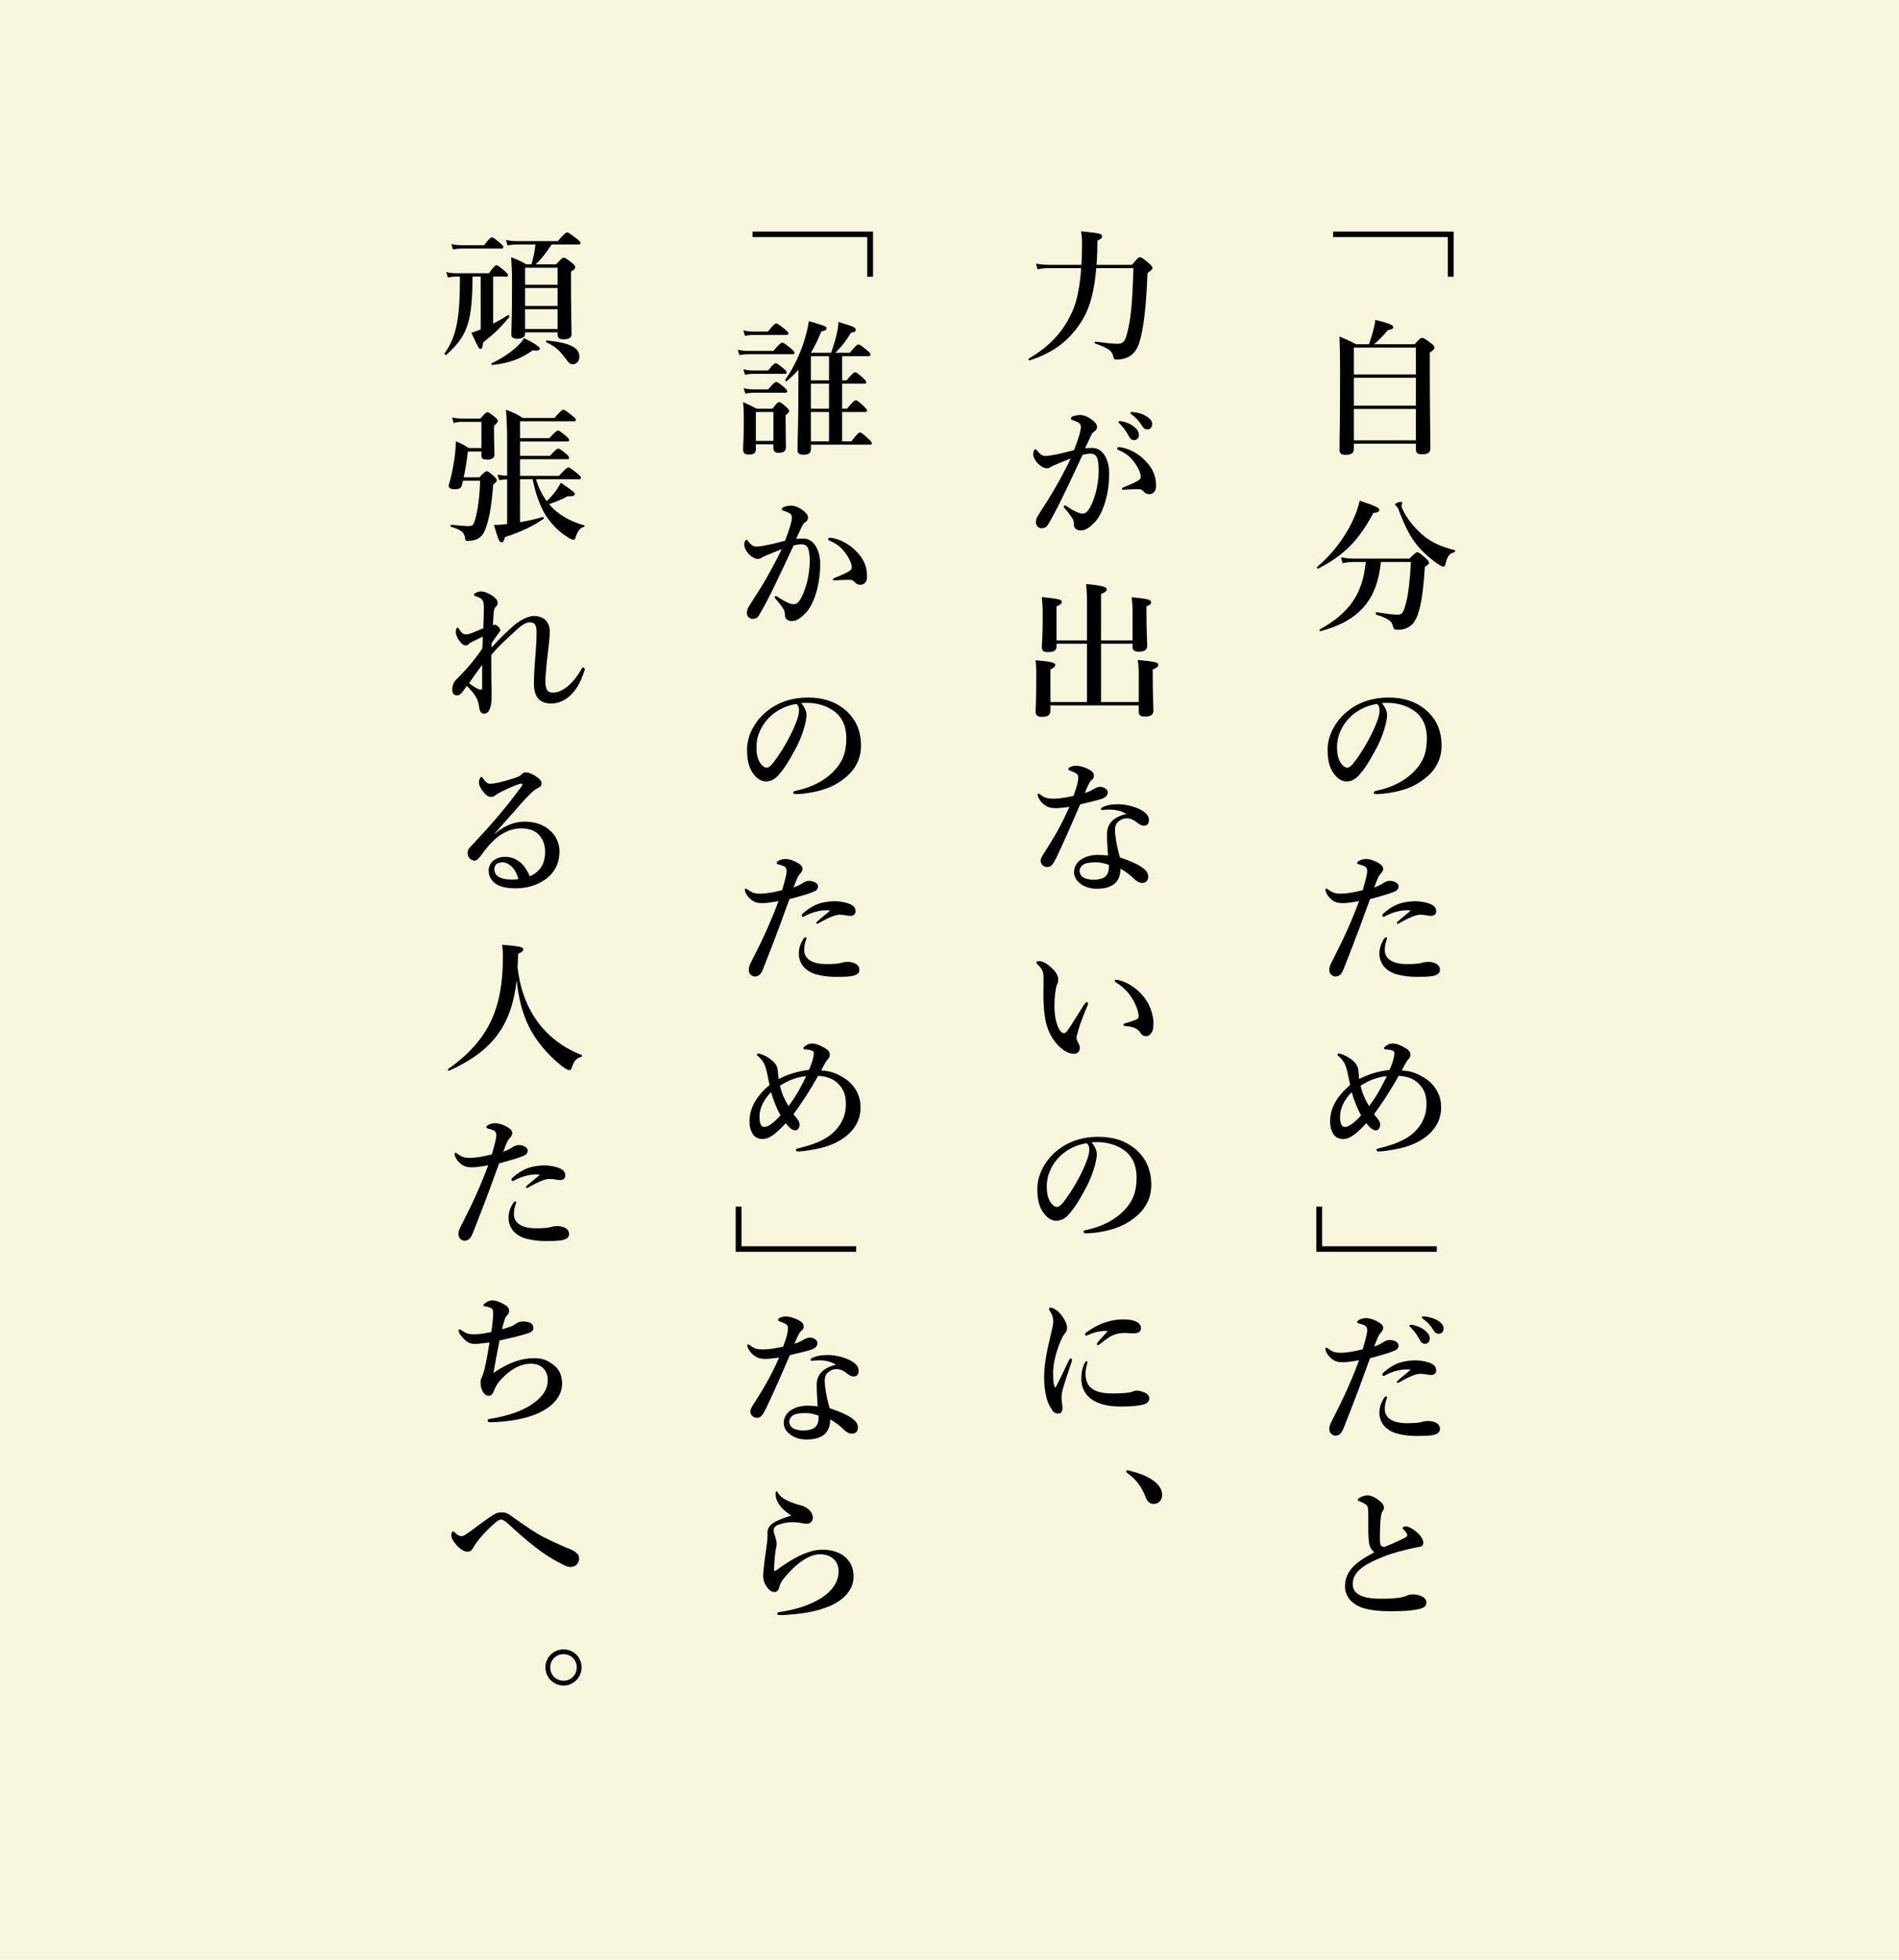 <?xml version="1.0" encoding="utf-8"?>
<!-- Generator: Adobe Illustrator 15.0.2, SVG Export Plug-In  -->
<!DOCTYPE svg PUBLIC "-//W3C//DTD SVG 1.1//EN" "http://www.w3.org/Graphics/SVG/1.1/DTD/svg11.dtd">
<svg version="1.1"
	 xmlns="http://www.w3.org/2000/svg" xmlns:xlink="http://www.w3.org/1999/xlink" xmlns:a="http://ns.adobe.com/AdobeSVGViewerExtensions/3.0/"
	 x="0px" y="0px" width="314px" height="324px" viewBox="0 0 314 324" overflow="visible" enable-background="new 0 0 314 324"
	 xml:space="preserve">
<defs>
</defs>
<rect fill="#F7F6DC" width="314" height="324"/>
<path d="M239.394,45.752v-6.553h-18.961v-0.912h19.922v7.465H239.394z"/>
<path d="M223.864,73.352v0.864c0,0.672-0.407,0.984-1.344,0.984c-0.816,0-1.032-0.264-1.032-0.816c0-2.112,0.096-4.344,0.096-12.817
	c0-1.968-0.023-3.936-0.096-5.928c1.248,0.528,1.44,0.6,2.712,1.272h2.16c0.288-0.816,0.553-1.656,0.744-2.4
	c0.168-0.672,0.288-1.248,0.288-1.632c2.377,0.6,2.977,0.864,2.977,1.2c0,0.264-0.216,0.384-0.888,0.504
	c-1.032,1.2-1.488,1.68-2.305,2.328h6.721c0.84-0.912,1.032-1.056,1.224-1.056c0.24,0,0.48,0.12,1.44,0.84
	c0.456,0.336,0.624,0.576,0.624,0.768c0,0.216-0.12,0.384-0.768,0.84v2.424c0,6.96,0.096,11.809,0.096,13.393
	c0,0.696-0.384,0.984-1.368,0.984c-0.768,0-1.032-0.216-1.032-0.864v-0.888H223.864z M234.113,57.462h-10.249v4.44h10.249V57.462z
	 M234.113,62.455h-10.249v4.608h10.249V62.455z M234.113,67.615h-10.249V72.8h10.249V67.615z"/>
<path d="M227.081,84.798c-2.425,4.561-4.801,6.984-9.121,9.217c-0.096,0.048-0.288-0.192-0.192-0.264
	c2.425-2.04,4.513-4.752,5.809-7.464c0.576-1.2,1.009-2.376,1.248-3.504c2.473,0.816,3.241,1.176,3.241,1.488
	C228.065,84.606,227.801,84.75,227.081,84.798z M228.329,92.911c-0.624,6.312-3.601,9.721-9.985,11.449
	c-0.12,0.024-0.216-0.24-0.12-0.288c4.945-2.76,7.081-5.856,7.609-11.161h-1.824c-0.601,0-1.2,0.048-2.017,0.192l-0.264-0.96
	c0.888,0.168,1.536,0.216,2.208,0.216h9.097c0.937-0.912,1.128-1.056,1.32-1.056c0.24,0,0.432,0.144,1.368,0.96
	c0.432,0.408,0.576,0.576,0.576,0.768c0,0.168-0.048,0.24-0.696,0.696c-0.216,3.24-0.504,6.192-1.248,8.089
	c-0.264,0.672-0.6,1.248-1.104,1.632c-0.527,0.432-1.271,0.672-2.063,0.672c-0.601,0-0.744-0.048-0.889-0.672
	c-0.168-0.768-0.84-1.248-2.736-1.824c-0.12-0.024-0.071-0.432,0.049-0.408c1.632,0.264,2.76,0.408,3.552,0.408
	c0.672,0,0.937-0.384,1.344-1.992c0.385-1.561,0.624-3.648,0.793-6.721H228.329z M240.498,91.303
	c-0.769,0.168-1.128,0.576-1.416,1.68c-0.12,0.552-0.216,0.696-0.408,0.696c-0.168,0-0.552-0.192-1.056-0.528
	c-0.937-0.648-1.801-1.392-2.593-2.208c-1.632-1.728-2.496-3.36-3.84-6.841c-0.048-0.12-0.145-0.288-0.312-0.432
	c-0.12-0.072-0.191-0.192-0.191-0.264c0-0.192,0.624-0.432,0.936-0.432c0.145,0,0.24,0.072,0.24,0.192
	c0,0.048-0.12,0.312-0.12,0.432s0.048,0.312,0.144,0.528c0.769,1.704,2.089,3.264,3.528,4.464c1.393,1.128,2.977,1.848,5.113,2.352
	C240.642,90.967,240.618,91.279,240.498,91.303z"/>
<path d="M229.361,118.207c0,0.576-0.216,1.584-0.528,2.544c-0.312,1.008-0.816,2.256-1.512,3.457c-0.744,1.392-1.704,3-2.665,4.008
	c-0.527,0.576-1.151,0.984-1.992,0.984c-0.6,0-1.271-0.288-1.824-0.936c-0.863-0.96-1.319-2.184-1.319-4.368
	c0-1.176,0.384-2.568,1.032-3.648c0.84-1.488,1.92-2.52,3.24-3.36c1.632-1.008,3.528-1.56,5.809-1.56
	c2.616,0,4.488,0.72,5.952,1.872c1.752,1.417,2.809,3.336,2.809,6.097c0,2.064-0.889,3.769-2.209,4.944
	c-1.224,1.08-2.256,1.656-3.552,2.136c-1.536,0.552-3.408,0.864-4.921,0.912c-0.359,0-0.527-0.048-0.527-0.24
	c0-0.192,0.144-0.24,0.456-0.312c2.832-0.624,4.728-1.704,6.168-3.144c1.488-1.536,2.16-3.048,2.16-5.568
	c0-1.704-0.552-3.433-2.112-4.513c-1.224-0.864-2.592-1.2-3.84-1.296c-0.36-0.024-1.08-0.024-1.513,0.024
	C228.929,116.742,229.361,117.534,229.361,118.207z M223.528,118.303c-1.08,0.96-1.632,1.92-2.04,2.952
	c-0.24,0.6-0.408,1.392-0.408,2.28c0,1.008,0.145,1.848,0.601,2.592c0.312,0.48,0.744,0.792,1.056,0.792
	c0.384,0,0.744-0.24,1.656-1.536c1.344-1.873,2.641-4.345,3.217-5.881c0.336-0.84,0.504-1.464,0.504-2.04s-0.168-0.888-0.433-1.08
	C225.856,116.646,224.368,117.534,223.528,118.303z"/>
<path d="M229.649,145.639c0.336,0,0.647,0,1.08,0.216c0.288,0.144,0.527,0.36,0.527,0.72s-0.239,0.672-0.744,0.864
	c-1.008,0.408-2.735,0.888-3.983,1.224c-0.385,1.008-1.152,3.168-1.681,4.608c-0.576,1.56-1.416,3.72-2.688,6.96
	c-0.359,0.912-0.792,1.224-1.392,1.224c-0.216,0-0.504-0.168-0.696-0.36c-0.192-0.192-0.264-0.408-0.264-0.864
	c0-0.432,0.239-0.888,0.647-1.68c1.704-3.312,3.097-6.385,4.272-9.577c-1.296,0.24-2.016,0.336-2.616,0.336
	c-1.056,0-1.584-0.168-2.304-0.936c-0.433-0.456-0.648-1.008-0.648-1.248c0-0.144,0.048-0.216,0.12-0.216
	c0.144,0,0.24,0.096,0.408,0.216c0.6,0.408,1.008,0.624,1.968,0.624c1.176,0,2.448-0.264,3.673-0.576
	c0.527-1.776,0.744-2.76,0.744-3.145c0-0.408-0.169-0.696-0.505-0.84c-0.288-0.12-0.504-0.192-0.888-0.288
	c-0.168-0.048-0.264-0.096-0.264-0.192c0-0.144,0.071-0.264,0.336-0.408c0.264-0.144,0.672-0.288,1.128-0.288
	c0.648,0,1.776,0.384,2.472,0.96c0.217,0.192,0.36,0.408,0.36,0.672c0,0.24-0.168,0.552-0.336,0.72
	c-0.432,0.432-0.6,0.888-1.152,2.352c0.601-0.192,1.128-0.456,1.465-0.696C228.977,145.807,229.433,145.639,229.649,145.639z
	 M229.193,155.647c-0.168,0.48-0.217,1.008-0.217,1.464c0,1.296,1.129,2.28,3.648,2.28c1.272,0,2.041-0.072,2.425-0.192
	c0.359-0.12,0.672-0.168,1.248-0.168c0.359,0,0.888,0.144,1.2,0.312c0.336,0.192,0.6,0.528,0.6,1.008
	c0,0.624-0.576,0.912-1.296,1.032c-0.696,0.12-1.849,0.12-2.641,0.12c-0.936,0-2.063-0.096-3.192-0.408
	c-1.872-0.528-2.88-1.872-2.88-3.408c0-1.032,0.312-1.68,0.672-2.328c0.12-0.216,0.312-0.408,0.433-0.408s0.144,0.072,0.144,0.192
	S229.241,155.479,229.193,155.647z M231.737,150.559c-0.624,0.096-1.656,0.336-2.736,0.936c-0.072,0.048-0.12,0.072-0.216,0.072
	c-0.145,0-0.216-0.072-0.216-0.216c0-0.096,0.071-0.192,0.168-0.312c0.647-0.576,1.368-1.104,2.208-1.464
	c0.816-0.36,2.064-0.576,3.048-0.576c1.057,0,2.137,0.264,2.664,0.528c0.553,0.264,0.816,0.624,0.816,1.176
	c0,0.432-0.384,0.72-0.84,0.72c-0.312,0-0.624-0.048-0.937-0.12c-0.264-0.048-0.624-0.072-0.888-0.072
	c-0.6,0-1.656,0.384-3.385,1.368c-0.144,0.096-0.216,0.12-0.359,0.12c-0.12,0-0.097-0.096-0.097-0.168
	c0.024-0.168,1.177-1.032,2.305-2.016C232.842,150.487,232.289,150.487,231.737,150.559z"/>
<path d="M235.458,178.158c0.936,0.553,1.68,1.32,2.208,2.305c0.456,0.864,0.624,1.704,0.624,2.713c0,1.631-0.696,3.191-2.112,4.439
	c-1.176,1.008-2.641,1.729-4.368,2.16c-1.2,0.312-3.169,0.6-3.816,0.6c-0.216,0-0.408-0.096-0.408-0.239
	c0-0.168,0.144-0.216,0.432-0.288c2.328-0.576,4.009-1.2,5.353-2.256c1.704-1.344,2.496-3.192,2.496-4.896
	c0-1.512-0.239-2.496-1.319-3.576c-0.841-0.84-2.041-1.201-3.289-1.248c-1.392,2.544-2.784,4.607-4.056,6.336
	c0.12,0.168,0.264,0.36,0.432,0.553c0.48,0.527,0.576,0.863,0.576,1.176c0,0.504-0.288,0.936-0.672,0.936
	c-0.48,0-0.816-0.191-1.633-1.176c-0.527,0.624-1.199,1.225-1.487,1.488c-0.528,0.456-0.864,0.648-1.104,0.792
	c-0.408,0.239-0.864,0.336-1.296,0.336c-0.648,0-1.225-0.336-1.513-0.769c-0.407-0.672-0.575-1.32-0.575-2.111
	c0-2.232,1.128-4.201,3.312-6.049c-0.071-0.336-0.144-0.696-0.288-1.393c-0.144-0.695-0.216-1.008-0.336-1.416
	c-0.239-0.816-0.695-1.464-1.224-1.92c-0.168-0.145-0.24-0.168-0.24-0.288c0-0.144,0.096-0.192,0.216-0.192
	c0.288,0,1.32,0.408,1.969,0.889c0.768,0.576,1.151,1.104,1.248,1.775c0.071,0.48,0.048,0.697,0.144,1.561
	c1.416-0.744,3.145-1.296,5.017-1.512c0.216-0.48,0.312-0.672,0.432-1.057c0.265-0.791,0.385-1.296,0.385-1.703
	c0-0.193-0.024-0.265-0.217-0.385c-0.191-0.12-0.815-0.24-1.199-0.24c-0.217,0-0.312-0.119-0.312-0.216
	c0-0.071,0.072-0.168,0.216-0.288c0.336-0.264,0.744-0.48,1.177-0.48c0.792,0,1.655,0.433,2.376,0.889
	c0.336,0.216,0.6,0.504,0.6,0.984c0,0.287-0.12,0.527-0.384,0.792c-0.312,0.336-0.648,1.056-1.056,1.8
	C233.417,177.055,234.354,177.511,235.458,178.158z M221.584,184.592c0,0.504,0.024,0.983,0.217,1.344
	c0.12,0.24,0.288,0.384,0.576,0.384c0.6,0,1.512-0.601,2.688-1.92c-0.527-0.888-1.152-2.353-1.56-3.841
	C222.208,181.855,221.584,183.319,221.584,184.592z M226.385,182.863c1.32-1.729,2.04-3.168,2.929-4.945
	c-1.536,0.145-2.953,0.673-4.345,1.585C225.305,180.943,225.833,181.999,226.385,182.863z"/>
<path d="M218.608,199.494v6.553h18.961v0.912h-19.921v-7.465H218.608z"/>
<path d="M229.649,221.542c0.336,0,0.647,0,1.08,0.216c0.288,0.145,0.527,0.36,0.527,0.721c0,0.359-0.239,0.672-0.744,0.863
	c-1.008,0.408-2.735,0.889-3.983,1.225c-0.385,1.008-1.152,3.168-1.681,4.608c-0.576,1.56-1.416,3.72-2.688,6.96
	c-0.359,0.912-0.792,1.225-1.392,1.225c-0.216,0-0.504-0.168-0.696-0.359c-0.192-0.192-0.264-0.408-0.264-0.865
	c0-0.432,0.239-0.887,0.647-1.68c1.704-3.312,3.097-6.385,4.272-9.576c-1.296,0.24-2.016,0.336-2.616,0.336
	c-1.056,0-1.584-0.168-2.304-0.937c-0.433-0.456-0.648-1.008-0.648-1.248c0-0.144,0.048-0.216,0.12-0.216
	c0.144,0,0.24,0.096,0.408,0.216c0.6,0.408,1.008,0.624,1.968,0.624c1.176,0,2.448-0.264,3.673-0.576
	c0.527-1.775,0.744-2.76,0.744-3.145c0-0.408-0.169-0.695-0.505-0.84c-0.288-0.119-0.504-0.191-0.888-0.288
	c-0.168-0.048-0.264-0.096-0.264-0.192c0-0.144,0.071-0.264,0.336-0.407c0.264-0.144,0.672-0.288,1.128-0.288
	c0.648,0,1.776,0.384,2.472,0.96c0.217,0.192,0.36,0.408,0.36,0.672c0,0.24-0.168,0.552-0.336,0.72
	c-0.432,0.433-0.6,0.889-1.152,2.353c0.601-0.192,1.128-0.456,1.465-0.696C228.977,221.71,229.433,221.542,229.649,221.542z
	 M229.193,231.551c-0.168,0.48-0.217,1.008-0.217,1.465c0,1.295,1.129,2.279,3.648,2.279c1.272,0,2.041-0.072,2.425-0.191
	c0.359-0.12,0.672-0.168,1.248-0.168c0.359,0,0.888,0.144,1.2,0.312c0.336,0.191,0.6,0.527,0.6,1.008
	c0,0.623-0.576,0.912-1.296,1.031c-0.696,0.121-1.849,0.121-2.641,0.121c-0.936,0-2.063-0.097-3.192-0.408
	c-1.872-0.528-2.88-1.873-2.88-3.408c0-1.033,0.312-1.681,0.672-2.328c0.12-0.217,0.312-0.408,0.433-0.408s0.144,0.071,0.144,0.191
	S229.241,231.383,229.193,231.551z M231.737,226.463c-0.624,0.096-1.656,0.336-2.736,0.936c-0.072,0.049-0.12,0.072-0.216,0.072
	c-0.145,0-0.216-0.072-0.216-0.216c0-0.097,0.071-0.192,0.168-0.312c0.647-0.575,1.368-1.104,2.208-1.464
	c0.816-0.359,2.064-0.576,3.048-0.576c1.057,0,2.137,0.264,2.664,0.528c0.553,0.264,0.816,0.624,0.816,1.176
	c0,0.433-0.384,0.72-0.84,0.72c-0.312,0-0.624-0.047-0.937-0.119c-0.264-0.049-0.624-0.072-0.888-0.072
	c-0.6,0-1.656,0.384-3.385,1.368c-0.144,0.096-0.216,0.12-0.359,0.12c-0.12,0-0.097-0.096-0.097-0.168
	c0.024-0.168,1.177-1.032,2.305-2.017C232.842,226.391,232.289,226.391,231.737,226.463z M235.529,219.887
	c0.648,0.504,0.889,0.936,0.889,1.439c0,0.384-0.265,0.84-0.792,0.84c-0.265,0-0.553-0.072-0.816-0.552
	c-0.504-0.912-0.888-1.464-1.512-2.112c-0.097-0.096-0.265-0.216-0.265-0.312c0-0.096,0.048-0.119,0.12-0.144
	c0.096-0.024,0.312-0.024,0.384,0C234.306,219.189,235.002,219.479,235.529,219.887z M237.834,218.398
	c0.479,0.312,0.864,0.695,0.864,1.224s-0.336,0.888-0.744,0.888c-0.36,0-0.624-0.096-0.889-0.527
	c-0.504-0.84-1.008-1.369-1.68-1.873c-0.096-0.071-0.288-0.191-0.288-0.287c0-0.072,0.023-0.121,0.072-0.145
	c0.096-0.048,0.191-0.048,0.384-0.023C236.418,217.75,237.065,217.918,237.834,218.398z"/>
<path d="M226.36,255.007c-0.144-1.08-0.119-2.136-0.119-4.584c0-0.696,0-1.009-0.097-1.248c-0.071-0.288-0.216-0.433-0.695-0.673
	c-0.24-0.119-0.48-0.239-0.721-0.336c-0.144-0.047-0.216-0.071-0.216-0.168c0-0.144,0.144-0.287,0.312-0.384
	c0.408-0.239,0.864-0.384,1.297-0.384c0.647,0,1.392,0.408,2.088,0.984c0.504,0.408,0.624,0.744,0.624,1.056
	c0,0.336-0.144,0.456-0.288,0.673c-0.072,0.119-0.12,0.287-0.192,0.672c-0.048,0.287-0.119,0.888-0.144,1.488
	c-0.048,1.68-0.072,2.472,0,3.047c0.048,0.48,0.336,0.576,0.672,0.576c0.24,0,0.96-0.359,2.088-0.84
	c0.673-0.287,1.129-0.527,1.513-0.744c0.24-0.144,0.264-0.408,0.12-0.623c-0.12-0.217-0.24-0.361-0.48-0.601
	c-0.12-0.12-0.216-0.192-0.216-0.288c0-0.12,0.24-0.264,0.552-0.264c0.217,0,0.408,0.048,0.816,0.264
	c0.456,0.24,1.056,0.672,1.512,1.2c0.192,0.239,0.553,0.769,0.553,1.2s-0.192,0.648-0.672,0.72
	c-0.385,0.048-1.081,0.216-1.513,0.312c-1.296,0.312-2.712,0.625-4.393,1.297c-3.552,1.416-5.088,2.641-5.088,4.561
	c0,1.536,1.416,2.4,4.608,2.4c2.472,0,3.648-0.217,4.176-0.433c0.408-0.168,0.601-0.288,1.128-0.288
	c0.456,0,0.793,0.072,1.225,0.217c0.672,0.215,1.032,0.623,1.032,1.056c0,0.552-0.168,0.912-1.104,1.128
	c-1.008,0.24-2.136,0.385-4.849,0.385c-1.8,0-3.336-0.169-4.488-0.529c-0.863-0.264-1.632-0.744-2.16-1.344
	c-0.527-0.6-0.84-1.368-0.84-2.232c0-2.568,1.824-4.057,4.849-5.641C226.745,256.23,226.457,255.727,226.36,255.007z"/>
<path d="M181.265,44.334c-0.312,3.769-1.031,6.48-2.256,8.497c-2.04,3.384-4.752,5.472-8.761,6.744
	c-0.12,0.048-0.264-0.192-0.168-0.264c3.624-2.136,5.881-4.632,7.369-8.137c0.672-1.632,1.128-3.96,1.319-6.841h-5.4
	c-0.552,0-1.08,0.048-1.8,0.192l-0.264-0.936c0.84,0.144,1.464,0.192,2.088,0.192h5.424c0.072-1.08,0.097-2.256,0.097-3.48
	c0-0.792-0.024-1.152-0.145-2.064c3.217,0.336,3.457,0.408,3.457,0.864c0,0.264-0.217,0.456-0.769,0.672
	c0,0.624-0.024,1.224-0.024,1.8c-0.023,0.768-0.071,1.512-0.119,2.208h5.856c0.912-1.104,1.104-1.248,1.296-1.248
	c0.24,0,0.432,0.096,1.464,0.96c0.48,0.408,0.624,0.624,0.624,0.816c0,0.168-0.072,0.312-0.815,0.84
	c-0.217,5.616-0.648,9.265-1.368,11.545c-0.385,1.2-1.032,1.968-1.896,2.376c-0.552,0.264-1.225,0.384-1.872,0.384
	c-0.288,0-0.433-0.096-0.504-0.456c-0.192-0.96-0.744-1.44-3.024-2.208c-0.12-0.048-0.072-0.336,0.048-0.312
	c1.944,0.264,2.977,0.36,3.648,0.36c0.768,0,1.2-0.288,1.488-1.32c0.695-2.448,0.983-5.088,1.151-11.185H181.265z"/>
<path d="M180.665,74.062c1.561,0,2.736,1.752,2.736,4.176c0,2.041-0.312,3.84-0.889,5.449c-0.336,0.936-0.815,1.92-1.416,2.568
	c-0.84,0.888-1.536,1.44-2.352,1.44c-0.721,0-1.2-0.312-1.177-1.08c0.024-0.504-0.168-0.816-0.479-1.272
	c-0.265-0.384-0.648-0.864-1.032-1.296c-0.12-0.144-0.168-0.216-0.168-0.288c0-0.12,0.072-0.192,0.192-0.192
	c0.119,0,0.216,0.072,0.312,0.144c0.576,0.384,0.912,0.6,1.632,0.936c0.312,0.144,0.673,0.264,0.912,0.264
	c0.336,0,0.624-0.072,0.912-0.432c0.553-0.696,0.912-1.656,1.248-2.736c0.36-1.176,0.576-2.76,0.576-3.816
	c0-2.256-0.336-2.928-1.416-2.928c-0.264,0-0.888,0.096-1.248,0.192c-1.08,2.28-2.376,5.112-3.384,7.152
	c-0.889,1.824-1.753,3.432-2.377,4.464c-0.144,0.24-0.456,0.528-1.056,0.528c-0.456,0-0.912-0.432-0.912-0.96
	c0-0.528,0.192-0.888,0.456-1.296c2.088-3.192,3.648-5.833,5.305-9.265c-0.937,0.36-1.849,0.72-2.616,1.056
	c-0.312,0.144-0.576,0.24-0.696,0.336c-0.168,0.168-0.456,0.216-0.624,0.216c-0.433,0-0.864-0.216-1.345-0.648
	c-0.455-0.408-0.911-1.152-0.911-1.632c0-0.504,0.144-0.864,0.359-0.864c0.192,0,0.216,0.12,0.312,0.264
	c0.408,0.528,0.864,0.84,1.224,0.84c0.721,0,1.368-0.144,2.064-0.288c0.888-0.168,1.8-0.432,2.784-0.672
	c0.792-2.017,1.128-3.265,1.128-3.84c0-0.288-0.072-0.528-0.36-0.696c-0.239-0.144-0.552-0.264-0.936-0.408
	c-0.192-0.072-0.36-0.096-0.36-0.24c0-0.216,0.168-0.36,0.408-0.432c0.216-0.072,0.648-0.192,1.176-0.192
	c0.721,0,1.896,0.6,2.521,1.368c0.192,0.24,0.216,0.432,0.216,0.672c0,0.336-0.239,0.576-0.552,0.768
	c-0.192,0.12-0.384,0.456-0.504,0.744c-0.216,0.504-0.552,1.176-0.912,1.968C179.801,74.062,180.401,74.062,180.665,74.062z
	 M186.497,80.927c-0.264,0.024-0.552,0.048-0.72,0.048c-0.216,0-0.264-0.072-0.264-0.168c0-0.096,0-0.12,0.216-0.216
	c2.112-0.84,2.904-1.296,2.904-1.68c0-0.456-0.216-1.2-0.72-1.968c-0.793-1.2-1.44-1.848-2.761-2.448
	c-0.24-0.096-0.432-0.192-0.432-0.336c0-0.168,0.12-0.24,0.359-0.24c0.048,0,0.097,0.024,0.168,0.024
	c1.368,0.192,2.856,0.984,3.889,1.992c1.393,1.344,2.017,2.592,2.017,4.44c0,0.96-0.601,1.296-1.009,1.32
	c-0.384,0.024-0.695-0.072-0.983-0.384c-0.24-0.24-0.433-0.432-0.816-0.432C187.506,80.879,186.978,80.903,186.497,80.927z
	 M187.434,70.486c0.648,0.504,0.888,0.936,0.888,1.44c0,0.384-0.264,0.84-0.792,0.84c-0.264,0-0.552-0.072-0.815-0.552
	c-0.504-0.912-0.889-1.464-1.513-2.112c-0.096-0.096-0.264-0.216-0.264-0.312c0-0.096,0.048-0.12,0.12-0.144
	c0.096-0.024,0.312-0.024,0.384,0C186.21,69.79,186.905,70.078,187.434,70.486z M189.642,68.877c0.48,0.312,0.864,0.696,0.864,1.224
	c0,0.528-0.336,0.888-0.744,0.888c-0.36,0-0.624-0.096-0.888-0.528c-0.504-0.84-1.009-1.368-1.681-1.872
	c-0.096-0.072-0.288-0.192-0.288-0.288c0-0.072,0.024-0.12,0.072-0.144c0.096-0.048,0.192-0.048,0.384-0.024
	C188.226,68.229,188.874,68.397,189.642,68.877z"/>
<path d="M182.057,106.422v9.649h6.241v-4.464c0-1.104-0.024-1.416-0.168-2.496c2.88,0.264,3.384,0.384,3.384,0.816
	c0,0.312-0.288,0.528-0.912,0.744v1.128c0,2.977,0.12,5.017,0.12,5.688c0,0.672-0.456,0.984-1.416,0.984
	c-0.72,0-1.008-0.216-1.008-0.792v-1.056h-14.617v0.864c0,0.72-0.408,1.032-1.393,1.032c-0.744,0-1.056-0.24-1.056-0.888
	c0-0.528,0.12-2.16,0.12-5.448c0-1.128,0.023-1.584-0.12-3.024c2.592,0.216,3.264,0.408,3.264,0.768c0,0.288-0.239,0.48-0.815,0.744
	v5.4h6.048v-9.649h-5.04v0.504c0,0.624-0.432,0.888-1.44,0.888c-0.72,0-0.983-0.264-0.983-0.768c0-0.552,0.144-1.872,0.144-4.8
	c0-1.392,0-2.136-0.144-3.528c2.928,0.312,3.288,0.408,3.288,0.792c0,0.288-0.24,0.504-0.864,0.744v5.617h5.04v-5.905
	c0-1.488-0.048-2.592-0.144-3.408c3.097,0.288,3.408,0.576,3.408,0.864c0,0.312-0.312,0.552-0.937,0.768v7.681h5.209v-4.537
	c0-1.08-0.024-1.512-0.145-2.592c2.688,0.264,3.217,0.408,3.217,0.84c0,0.264-0.216,0.456-0.769,0.672v1.08
	c0,2.856,0.12,4.776,0.12,5.424c0,0.672-0.432,0.984-1.392,0.984c-0.744,0-1.032-0.264-1.032-0.792v-0.528H182.057z"/>
<path d="M183.161,130.95c0,0.552-0.288,0.864-1.008,1.128c-0.769,0.264-2.04,0.552-3.553,0.912c-1.344,3.144-2.712,6.24-3.864,8.665
	c-0.432,0.888-0.696,1.296-0.96,1.512c-0.168,0.12-0.456,0.192-0.624,0.192c-0.36,0-0.6-0.144-0.744-0.312
	c-0.144-0.144-0.336-0.336-0.336-0.768c0-0.408,0.432-1.032,0.792-1.584c1.368-2.136,2.688-4.393,3.96-7.297
	c-0.575,0.072-1.632,0.216-2.184,0.216c-0.648,0-1.152-0.072-1.561-0.312c-0.576-0.312-1.08-0.792-1.416-1.536
	c-0.072-0.168-0.096-0.288-0.096-0.408s0.12-0.144,0.168-0.144c0.072,0,0.12,0.024,0.264,0.144c0.36,0.288,0.696,0.48,1.08,0.576
	c0.528,0.12,0.889,0.12,1.177,0.12c0.792,0,1.992-0.192,3.24-0.456c0.647-1.729,0.792-2.497,0.792-3.024
	c0-0.576-0.168-0.72-1.44-1.2c-0.12-0.048-0.192-0.12-0.192-0.216c0-0.096,0.097-0.24,0.24-0.312c0.312-0.168,0.624-0.24,1.057-0.24
	c0.72,0,1.8,0.384,2.399,0.792c0.505,0.336,0.528,0.6,0.528,0.888c0,0.264-0.096,0.456-0.312,0.624
	c-0.336,0.264-0.576,0.672-1.2,2.208c0.815-0.264,1.152-0.456,1.584-0.72c0.408-0.24,0.768-0.312,1.008-0.312
	C182.729,130.134,183.161,130.614,183.161,130.95z M183.857,133.854c-0.384-0.024-0.864,0-1.128,0.024
	c-0.192,0.024-0.336,0.048-0.456,0.048c-0.145,0-0.24-0.048-0.24-0.168c0-0.144,0.12-0.24,0.288-0.312
	c0.792-0.384,1.728-0.48,2.496-0.48c1.344,0,2.952,0.384,4.057,1.056c0.84,0.504,1.104,1.056,1.104,1.56
	c0,0.552-0.239,0.937-0.84,0.937c-0.288,0-0.72-0.216-0.937-0.384c-0.911-0.744-1.416-0.84-1.872-0.84
	c-0.479,0-0.744,0.096-1.08,0.312c-0.624,0.36-0.888,0.84-0.888,1.68c0,0.6,0.192,2.256,0.816,4.464
	c3.696,1.248,4.68,2.232,4.68,3.168c0,0.504-0.216,1.008-0.936,1.056c-0.336,0.024-0.816-0.12-1.393-0.672
	c-0.336-0.312-1.056-1.032-2.256-1.68c0.024,1.128-0.408,2.136-1.2,2.64c-0.744,0.504-1.632,0.672-2.784,0.672
	c-1.2,0-2.16-0.432-2.736-0.912c-0.576-0.456-0.96-1.104-0.96-1.824c0-0.864,0.456-1.584,1.008-1.992
	c0.864-0.625,1.921-0.864,2.881-0.864c0.384,0,1.176,0.024,1.728,0.12c-0.096-1.272-0.168-2.544-0.168-3.577
	c0-2.064,1.608-2.952,3.192-3.312C185.489,134.095,184.625,133.902,183.857,133.854z M181.169,142.567
	c-0.864,0-1.632,0.096-2.064,0.384c-0.359,0.24-0.6,0.648-0.6,1.008c0,0.48,0.24,0.864,0.6,1.104
	c0.408,0.24,1.032,0.384,1.704,0.384c0.769,0,1.608-0.168,2.017-0.576c0.384-0.408,0.528-0.888,0.528-1.56
	c0-0.096,0-0.216-0.024-0.336C182.417,142.664,181.793,142.567,181.169,142.567z"/>
<path d="M178.312,170.287c-0.144,0.48-0.312,1.104-0.312,1.272c0,0.192,0.048,0.408,0.168,0.647
	c0.096,0.168,0.384,0.601,0.384,1.033c0,0.455-0.288,0.983-0.912,0.983c-0.768,0-1.512-0.312-2.304-1.032
	c-1.009-0.912-2.089-2.376-2.497-4.704c-0.216-1.104-0.312-2.616-0.312-3.937c0-1.031,0.048-2.16,0-3.336
	c-0.024-0.528-0.216-1.032-0.984-1.8c-0.12-0.12-0.168-0.12-0.168-0.264c0-0.192,0.097-0.24,0.504-0.24
	c0.505,0,1.152,0.36,1.729,0.864c0.864,0.72,1.368,1.44,1.368,2.112c0,0.312-0.024,0.624-0.216,0.936
	c-0.24,0.721-0.408,1.921-0.408,3.457c0,1.464,0.216,2.544,0.528,3.36c0.264,0.696,0.647,1.176,1.056,1.176
	c0.168,0,0.384-0.168,0.576-0.433c0.744-1.031,1.368-2.136,2.688-4.199c0.191-0.289,0.359-0.48,0.479-0.48s0.24,0.048,0.24,0.168
	s-0.048,0.288-0.096,0.384C179.129,167.887,178.625,169.159,178.312,170.287z M186.642,162.703c1.416,0.816,2.521,1.92,3.216,3.216
	c0.601,1.128,0.864,2.4,0.864,3.145c0,0.72-0.023,1.272-0.359,1.728c-0.24,0.336-0.433,0.504-0.841,0.504s-0.647-0.071-0.888-0.455
	c-0.433-0.672-0.984-1.08-2.521-1.2c-0.288-0.024-0.359-0.097-0.359-0.24s0.216-0.192,0.456-0.265
	c0.647-0.191,1.296-0.407,1.68-0.575c0.384-0.169,0.384-0.433,0.384-0.576c0-0.624-0.408-1.921-1.152-3.048
	c-0.647-0.984-1.464-1.801-2.496-2.449c-0.168-0.119-0.312-0.191-0.312-0.336c0-0.119,0.096-0.167,0.216-0.167
	C184.865,161.983,185.754,162.199,186.642,162.703z"/>
<path d="M181.361,190.83c0,0.576-0.216,1.584-0.528,2.545c-0.312,1.008-0.816,2.256-1.512,3.456c-0.744,1.392-1.704,3-2.665,4.009
	c-0.527,0.576-1.151,0.983-1.992,0.983c-0.6,0-1.271-0.288-1.824-0.937c-0.863-0.959-1.319-2.184-1.319-4.367
	c0-1.177,0.384-2.568,1.032-3.648c0.84-1.488,1.92-2.521,3.24-3.361c1.632-1.008,3.528-1.56,5.809-1.56
	c2.616,0,4.488,0.72,5.952,1.872c1.752,1.416,2.809,3.336,2.809,6.097c0,2.063-0.889,3.769-2.209,4.944
	c-1.224,1.08-2.256,1.656-3.552,2.137c-1.536,0.552-3.408,0.863-4.921,0.912c-0.359,0-0.527-0.049-0.527-0.24
	c0-0.192,0.144-0.24,0.456-0.312c2.832-0.624,4.728-1.704,6.168-3.145c1.488-1.535,2.16-3.048,2.16-5.568
	c0-1.703-0.552-3.432-2.112-4.512c-1.224-0.864-2.592-1.2-3.84-1.297c-0.36-0.023-1.08-0.023-1.513,0.024
	C180.929,189.366,181.361,190.158,181.361,190.83z M175.528,190.927c-1.08,0.96-1.632,1.92-2.04,2.952
	c-0.24,0.6-0.408,1.393-0.408,2.28c0,1.008,0.145,1.849,0.601,2.592c0.312,0.48,0.744,0.792,1.056,0.792
	c0.384,0,0.744-0.24,1.656-1.535c1.344-1.873,2.641-4.346,3.217-5.881c0.336-0.84,0.504-1.465,0.504-2.041s-0.168-0.888-0.433-1.08
	C177.856,189.271,176.368,190.158,175.528,190.927z"/>
<path d="M175.673,229.904c-0.097,0.383-0.145,0.791-0.145,1.344c0,0.504,0.145,1.128,0.145,1.367c0.023,0.673-0.145,1.08-0.672,1.08
	c-0.696,0-0.912-0.239-1.561-1.487c-0.48-0.937-0.792-2.736-0.792-4.489c0-2.039,0.408-4.152,1.032-6.744
	c0.312-1.32,0.479-2.04,0.479-2.447c0-0.697-0.191-1.249-0.624-1.896c-0.048-0.072-0.096-0.121-0.096-0.24
	c0-0.072,0.12-0.192,0.336-0.192c0.264,0,0.769,0.265,1.152,0.601c0.359,0.336,0.647,0.648,1.104,1.439
	c0.288,0.504,0.408,0.912,0.408,1.32c0,0.312-0.12,0.648-0.336,0.864c-0.288,0.336-0.408,0.601-0.744,1.32
	c-0.528,1.224-1.224,3.384-1.224,5.136c0,1.44,0.071,2.089,0.264,2.425c0.048,0.096,0.145,0.096,0.192,0
	c0.744-1.416,1.488-3.024,2.16-4.417c0.096-0.215,0.216-0.287,0.336-0.287s0.24,0.144,0.12,0.504
	C176.585,227,175.937,228.848,175.673,229.904z M179.489,227.071c0,0.36,0.023,0.912,0.288,1.536
	c0.407,0.96,1.536,1.776,4.104,1.776c1.849,0,2.761-0.12,3.121-0.216c0.336-0.12,0.6-0.264,0.983-0.264
	c0.408,0,1.057,0.215,1.393,0.383c0.432,0.217,0.647,0.529,0.647,0.912c0,0.312-0.168,0.744-0.743,0.937
	c-0.528,0.192-1.705,0.408-4.033,0.408c-4.08,0-6.456-1.681-6.456-4.632c0-0.744,0.12-1.753,0.6-2.617
	c0.12-0.216,0.168-0.264,0.265-0.264c0.096,0,0.144,0.096,0.144,0.24C179.801,225.439,179.489,226.184,179.489,227.071z
	 M180.137,220.615c-0.191,0.096-0.432,0.191-0.504,0.191c-0.192,0-0.216-0.072-0.216-0.216c0-0.097,0.096-0.216,0.288-0.36
	c0.696-0.504,1.728-1.152,3-1.584c1.225-0.408,2.088-0.504,3.097-0.504c2.184,0,2.855,0.768,2.855,1.416
	c0,0.672-0.432,0.889-1.464,0.889c-0.312,0-0.815-0.072-1.128-0.072c-0.48,0-1.08,0.072-1.416,0.168
	c-0.696,0.191-1.296,0.456-2.809,1.704c-0.12,0.096-0.191,0.144-0.312,0.144s-0.168-0.072-0.168-0.168
	c0-0.072,0.023-0.144,0.168-0.312c0.384-0.48,0.912-1.009,1.656-1.872C182.105,220.015,180.977,220.23,180.137,220.615z"/>
<path d="M186.21,243.294c0-0.12,0.096-0.216,0.216-0.216c1.512,0.336,3.096,0.863,4.2,1.656c1.032,0.72,1.536,1.561,1.536,2.424
	c0,0.792-0.504,1.488-1.44,1.488c-0.672,0-1.056-0.527-1.271-1.08c-0.648-1.752-1.681-3.049-3.024-4.008
	C186.281,243.438,186.21,243.414,186.21,243.294z"/>
<path d="M143.394,45.752v-6.553h-18.961v-0.912h19.922v7.465H143.394z"/>
<path d="M127.889,58.014c0.984-1.176,1.272-1.368,1.44-1.368c0.216,0,0.479,0.192,1.439,0.96c0.408,0.336,0.601,0.552,0.601,0.72
	s-0.072,0.24-0.312,0.24h-7.465c-0.407,0-0.815,0.048-1.344,0.144l-0.264-0.888c0.647,0.144,1.128,0.192,1.607,0.192H127.889z
	 M124.984,73.448v0.792c0,0.648-0.336,0.912-1.152,0.912c-0.672,0-0.96-0.216-0.96-0.84c0-0.816,0.12-1.656,0.12-4.944
	c0-0.96-0.024-1.92-0.12-2.88c1.08,0.48,1.225,0.552,2.232,1.08h2.64c0.696-0.936,0.889-1.08,1.08-1.08
	c0.24,0,0.433,0.144,1.177,0.792c0.336,0.312,0.479,0.48,0.479,0.672s-0.071,0.288-0.576,0.696v0.864
	c0,2.304,0.049,3.937,0.049,4.44c0,0.624-0.385,0.912-1.225,0.912c-0.576,0-0.84-0.24-0.84-0.792v-0.624H124.984z M126.977,54.822
	c0.912-1.152,1.2-1.344,1.368-1.344c0.216,0,0.479,0.192,1.416,0.936c0.408,0.336,0.6,0.552,0.6,0.72c0,0.168-0.071,0.24-0.312,0.24
	h-5.521c-0.408,0-0.816,0.048-1.344,0.144l-0.265-0.888c0.648,0.144,1.128,0.192,1.608,0.192H126.977z M127.001,61.254
	c0.792-1.008,1.08-1.2,1.248-1.2c0.216,0,0.479,0.192,1.296,0.864c0.336,0.264,0.528,0.48,0.528,0.648s-0.072,0.24-0.312,0.24
	h-5.185c-0.408,0-0.84,0.048-1.392,0.144l-0.265-0.888c0.672,0.144,1.152,0.192,1.656,0.192H127.001z M127.024,64.375
	c0.864-1.032,1.152-1.224,1.32-1.224c0.216,0,0.479,0.192,1.296,0.864c0.336,0.288,0.528,0.504,0.528,0.672s-0.072,0.24-0.312,0.24
	h-5.256c-0.408,0-0.816,0.048-1.368,0.144l-0.265-0.888c0.673,0.144,1.177,0.192,1.681,0.192H127.024z M127.889,68.119h-2.904v4.776
	h2.904V68.119z M137.417,58.326c0.456-1.272,0.744-2.256,0.937-3.12c0.168-0.72,0.264-1.344,0.288-1.968
	c2.496,0.744,2.856,0.888,2.856,1.296c0,0.264-0.168,0.384-0.792,0.48c-0.792,1.296-1.393,2.112-2.568,3.312h2.376
	c1.032-1.224,1.225-1.368,1.416-1.368c0.24,0,0.433,0.144,1.416,0.936c0.456,0.384,0.601,0.552,0.601,0.744
	c0,0.168-0.097,0.24-0.36,0.24h-4.345v4.008h0.744c0.937-1.152,1.225-1.344,1.393-1.344c0.216,0,0.456,0.192,1.32,0.936
	c0.336,0.288,0.527,0.552,0.527,0.72s-0.071,0.24-0.312,0.24h-3.673v4.128h0.816c0.984-1.2,1.272-1.392,1.44-1.392
	c0.216,0,0.456,0.192,1.32,0.984c0.359,0.336,0.552,0.552,0.552,0.72c0,0.168-0.072,0.24-0.312,0.24h-3.816v4.849h1.536
	c0.961-1.272,1.248-1.464,1.416-1.464c0.217,0,0.456,0.192,1.393,1.032c0.384,0.36,0.576,0.576,0.576,0.744s-0.072,0.24-0.312,0.24
	h-9.769v0.744c0,0.648-0.36,0.912-1.2,0.912c-0.696,0-1.008-0.192-1.008-0.744c0-1.872,0.144-3.744,0.144-11.257v-2.04
	c-0.6,0.696-1.271,1.32-1.968,1.896c-0.096,0.072-0.288-0.144-0.216-0.24c1.344-1.872,2.472-4.248,3.216-6.672
	c0.312-1.008,0.553-2.04,0.696-3.024c2.592,0.744,2.929,0.888,2.929,1.152c0,0.288-0.145,0.408-0.864,0.552
	c-0.528,1.296-1.104,2.472-1.729,3.528H137.417z M137.081,62.887v-4.008h-3v4.008H137.081z M134.081,67.567h3v-4.128h-3V67.567z
	 M134.081,72.968h3v-4.849h-3V72.968z"/>
<path d="M132.881,89.047c1.561,0,2.736,1.752,2.736,4.176c0,2.04-0.312,3.84-0.888,5.448c-0.336,0.936-0.816,1.92-1.416,2.568
	c-0.841,0.888-1.536,1.44-2.353,1.44c-0.72,0-1.2-0.312-1.176-1.08c0.023-0.504-0.168-0.816-0.48-1.272
	c-0.264-0.384-0.648-0.864-1.032-1.296c-0.12-0.144-0.168-0.216-0.168-0.288c0-0.12,0.072-0.192,0.192-0.192
	s0.216,0.072,0.312,0.144c0.576,0.384,0.912,0.6,1.633,0.937c0.312,0.144,0.672,0.264,0.912,0.264c0.336,0,0.624-0.072,0.912-0.432
	c0.552-0.696,0.911-1.656,1.248-2.736c0.359-1.176,0.575-2.76,0.575-3.816c0-2.256-0.336-2.928-1.416-2.928
	c-0.264,0-0.888,0.096-1.248,0.192c-1.08,2.28-2.376,5.112-3.384,7.153c-0.889,1.824-1.752,3.432-2.376,4.464
	c-0.145,0.24-0.456,0.528-1.057,0.528c-0.456,0-0.912-0.432-0.912-0.96c0-0.528,0.192-0.888,0.456-1.296
	c2.088-3.192,3.648-5.833,5.305-9.265c-0.937,0.36-1.849,0.72-2.616,1.056c-0.312,0.144-0.576,0.24-0.696,0.336
	c-0.168,0.168-0.456,0.216-0.624,0.216c-0.432,0-0.864-0.216-1.344-0.648c-0.456-0.408-0.912-1.152-0.912-1.632
	c0-0.504,0.144-0.864,0.359-0.864c0.192,0,0.217,0.12,0.312,0.264c0.408,0.528,0.864,0.84,1.224,0.84
	c0.721,0,1.368-0.144,2.064-0.288c0.888-0.168,1.8-0.432,2.784-0.672c0.792-2.016,1.128-3.264,1.128-3.84
	c0-0.288-0.071-0.528-0.359-0.696c-0.24-0.144-0.553-0.264-0.937-0.408c-0.191-0.072-0.36-0.096-0.36-0.24
	c0-0.216,0.169-0.36,0.408-0.432c0.216-0.072,0.648-0.192,1.177-0.192c0.72,0,1.896,0.6,2.52,1.368
	c0.192,0.24,0.217,0.432,0.217,0.672c0,0.336-0.24,0.576-0.553,0.768c-0.191,0.12-0.384,0.456-0.504,0.744
	c-0.216,0.504-0.552,1.176-0.912,1.968C132.017,89.047,132.617,89.047,132.881,89.047z M138.714,95.911
	c-0.265,0.024-0.553,0.048-0.721,0.048c-0.216,0-0.264-0.072-0.264-0.168c0-0.096,0-0.12,0.216-0.216
	c2.112-0.84,2.904-1.296,2.904-1.68c0-0.456-0.216-1.2-0.72-1.968c-0.792-1.2-1.44-1.848-2.761-2.448
	c-0.24-0.096-0.432-0.192-0.432-0.336c0-0.168,0.12-0.24,0.36-0.24c0.048,0,0.096,0.024,0.168,0.024
	c1.368,0.192,2.855,0.984,3.888,1.992c1.393,1.344,2.017,2.592,2.017,4.44c0,0.96-0.601,1.296-1.008,1.32
	c-0.385,0.024-0.696-0.072-0.984-0.384c-0.24-0.24-0.433-0.432-0.816-0.432C139.722,95.863,139.193,95.887,138.714,95.911z"/>
<path d="M133.361,118.207c0,0.576-0.216,1.584-0.528,2.544c-0.312,1.008-0.816,2.256-1.512,3.457c-0.744,1.392-1.704,3-2.665,4.008
	c-0.527,0.576-1.151,0.984-1.992,0.984c-0.6,0-1.271-0.288-1.824-0.936c-0.863-0.96-1.319-2.184-1.319-4.368
	c0-1.176,0.384-2.568,1.032-3.648c0.84-1.488,1.92-2.52,3.24-3.36c1.632-1.008,3.528-1.56,5.809-1.56
	c2.616,0,4.488,0.72,5.952,1.872c1.752,1.417,2.809,3.336,2.809,6.097c0,2.064-0.889,3.769-2.209,4.944
	c-1.224,1.08-2.256,1.656-3.552,2.136c-1.536,0.552-3.408,0.864-4.921,0.912c-0.359,0-0.527-0.048-0.527-0.24
	c0-0.192,0.144-0.24,0.456-0.312c2.832-0.624,4.728-1.704,6.168-3.144c1.488-1.536,2.16-3.048,2.16-5.568
	c0-1.704-0.552-3.433-2.112-4.513c-1.224-0.864-2.592-1.2-3.84-1.296c-0.36-0.024-1.08-0.024-1.513,0.024
	C132.929,116.742,133.361,117.534,133.361,118.207z M127.528,118.303c-1.08,0.96-1.632,1.92-2.04,2.952
	c-0.24,0.6-0.408,1.392-0.408,2.28c0,1.008,0.145,1.848,0.601,2.592c0.312,0.48,0.744,0.792,1.056,0.792
	c0.384,0,0.744-0.24,1.656-1.536c1.344-1.873,2.641-4.345,3.217-5.881c0.336-0.84,0.504-1.464,0.504-2.04s-0.168-0.888-0.433-1.08
	C129.856,116.646,128.368,117.534,127.528,118.303z"/>
<path d="M133.649,145.639c0.336,0,0.647,0,1.08,0.216c0.288,0.144,0.527,0.36,0.527,0.72s-0.239,0.672-0.744,0.864
	c-1.008,0.408-2.735,0.888-3.983,1.224c-0.385,1.008-1.152,3.168-1.681,4.608c-0.576,1.56-1.416,3.72-2.688,6.96
	c-0.359,0.912-0.792,1.224-1.392,1.224c-0.216,0-0.504-0.168-0.696-0.36c-0.192-0.192-0.264-0.408-0.264-0.864
	c0-0.432,0.239-0.888,0.647-1.68c1.704-3.312,3.097-6.385,4.272-9.577c-1.296,0.24-2.016,0.336-2.616,0.336
	c-1.056,0-1.584-0.168-2.304-0.936c-0.433-0.456-0.648-1.008-0.648-1.248c0-0.144,0.048-0.216,0.12-0.216
	c0.144,0,0.24,0.096,0.408,0.216c0.6,0.408,1.008,0.624,1.968,0.624c1.176,0,2.448-0.264,3.673-0.576
	c0.527-1.776,0.744-2.76,0.744-3.145c0-0.408-0.169-0.696-0.505-0.84c-0.288-0.12-0.504-0.192-0.888-0.288
	c-0.168-0.048-0.264-0.096-0.264-0.192c0-0.144,0.071-0.264,0.336-0.408c0.264-0.144,0.672-0.288,1.128-0.288
	c0.648,0,1.776,0.384,2.472,0.96c0.217,0.192,0.36,0.408,0.36,0.672c0,0.24-0.168,0.552-0.336,0.72
	c-0.432,0.432-0.6,0.888-1.152,2.352c0.601-0.192,1.128-0.456,1.465-0.696C132.977,145.807,133.433,145.639,133.649,145.639z
	 M133.193,155.647c-0.168,0.48-0.217,1.008-0.217,1.464c0,1.296,1.129,2.28,3.648,2.28c1.272,0,2.041-0.072,2.425-0.192
	c0.359-0.12,0.672-0.168,1.248-0.168c0.359,0,0.888,0.144,1.2,0.312c0.336,0.192,0.6,0.528,0.6,1.008
	c0,0.624-0.576,0.912-1.296,1.032c-0.696,0.12-1.849,0.12-2.641,0.12c-0.936,0-2.063-0.096-3.192-0.408
	c-1.872-0.528-2.88-1.872-2.88-3.408c0-1.032,0.312-1.68,0.672-2.328c0.12-0.216,0.312-0.408,0.433-0.408s0.144,0.072,0.144,0.192
	S133.241,155.479,133.193,155.647z M135.737,150.559c-0.624,0.096-1.656,0.336-2.736,0.936c-0.072,0.048-0.12,0.072-0.216,0.072
	c-0.145,0-0.216-0.072-0.216-0.216c0-0.096,0.071-0.192,0.168-0.312c0.647-0.576,1.368-1.104,2.208-1.464
	c0.816-0.36,2.064-0.576,3.048-0.576c1.057,0,2.137,0.264,2.664,0.528c0.553,0.264,0.816,0.624,0.816,1.176
	c0,0.432-0.384,0.72-0.84,0.72c-0.312,0-0.624-0.048-0.937-0.12c-0.264-0.048-0.624-0.072-0.888-0.072
	c-0.6,0-1.656,0.384-3.385,1.368c-0.144,0.096-0.216,0.12-0.359,0.12c-0.12,0-0.097-0.096-0.097-0.168
	c0.024-0.168,1.177-1.032,2.305-2.016C136.842,150.487,136.289,150.487,135.737,150.559z"/>
<path d="M139.458,178.158c0.936,0.553,1.68,1.32,2.208,2.305c0.456,0.864,0.624,1.704,0.624,2.713c0,1.631-0.696,3.191-2.112,4.439
	c-1.176,1.008-2.641,1.729-4.368,2.16c-1.2,0.312-3.169,0.6-3.816,0.6c-0.216,0-0.408-0.096-0.408-0.239
	c0-0.168,0.144-0.216,0.432-0.288c2.328-0.576,4.009-1.2,5.353-2.256c1.704-1.344,2.496-3.192,2.496-4.896
	c0-1.512-0.239-2.496-1.319-3.576c-0.841-0.84-2.041-1.201-3.289-1.248c-1.392,2.544-2.784,4.607-4.056,6.336
	c0.12,0.168,0.264,0.36,0.432,0.553c0.48,0.527,0.576,0.863,0.576,1.176c0,0.504-0.288,0.936-0.672,0.936
	c-0.48,0-0.816-0.191-1.633-1.176c-0.527,0.624-1.199,1.225-1.487,1.488c-0.528,0.456-0.864,0.648-1.104,0.792
	c-0.408,0.239-0.864,0.336-1.296,0.336c-0.648,0-1.225-0.336-1.513-0.769c-0.407-0.672-0.575-1.32-0.575-2.111
	c0-2.232,1.128-4.201,3.312-6.049c-0.071-0.336-0.144-0.696-0.288-1.393c-0.144-0.695-0.216-1.008-0.336-1.416
	c-0.239-0.816-0.695-1.464-1.224-1.92c-0.168-0.145-0.24-0.168-0.24-0.288c0-0.144,0.096-0.192,0.216-0.192
	c0.288,0,1.32,0.408,1.969,0.889c0.768,0.576,1.151,1.104,1.248,1.775c0.071,0.48,0.048,0.697,0.144,1.561
	c1.416-0.744,3.145-1.296,5.017-1.512c0.216-0.48,0.312-0.672,0.432-1.057c0.265-0.791,0.385-1.296,0.385-1.703
	c0-0.193-0.024-0.265-0.217-0.385c-0.191-0.12-0.815-0.24-1.199-0.24c-0.217,0-0.312-0.119-0.312-0.216
	c0-0.071,0.072-0.168,0.216-0.288c0.336-0.264,0.744-0.48,1.177-0.48c0.792,0,1.655,0.433,2.376,0.889
	c0.336,0.216,0.6,0.504,0.6,0.984c0,0.287-0.12,0.527-0.384,0.792c-0.312,0.336-0.648,1.056-1.056,1.8
	C137.417,177.055,138.354,177.511,139.458,178.158z M125.584,184.592c0,0.504,0.024,0.983,0.217,1.344
	c0.12,0.24,0.288,0.384,0.576,0.384c0.6,0,1.512-0.601,2.688-1.92c-0.527-0.888-1.152-2.353-1.56-3.841
	C126.208,181.855,125.584,183.319,125.584,184.592z M130.385,182.863c1.32-1.729,2.04-3.168,2.929-4.945
	c-1.536,0.145-2.953,0.673-4.345,1.585C129.305,180.943,129.833,181.999,130.385,182.863z"/>
<path d="M122.608,199.494v6.553h18.961v0.912h-19.921v-7.465H122.608z"/>
<path d="M135.161,222.006c0,0.553-0.288,0.864-1.008,1.129c-0.769,0.264-2.04,0.551-3.553,0.912
	c-1.344,3.144-2.712,6.24-3.864,8.664c-0.432,0.889-0.696,1.296-0.96,1.512c-0.168,0.121-0.456,0.192-0.624,0.192
	c-0.36,0-0.6-0.144-0.744-0.312c-0.144-0.145-0.336-0.336-0.336-0.769c0-0.408,0.432-1.032,0.792-1.584
	c1.368-2.136,2.688-4.393,3.96-7.297c-0.575,0.072-1.632,0.216-2.184,0.216c-0.648,0-1.152-0.072-1.561-0.312
	c-0.576-0.312-1.08-0.792-1.416-1.536c-0.072-0.168-0.096-0.288-0.096-0.408s0.12-0.145,0.168-0.145c0.072,0,0.12,0.024,0.264,0.145
	c0.36,0.288,0.696,0.48,1.08,0.576c0.528,0.119,0.889,0.119,1.177,0.119c0.792,0,1.992-0.191,3.24-0.455
	c0.647-1.729,0.792-2.496,0.792-3.024c0-0.576-0.168-0.72-1.44-1.2c-0.12-0.048-0.192-0.12-0.192-0.216
	c0-0.097,0.097-0.24,0.24-0.312c0.312-0.169,0.624-0.24,1.057-0.24c0.72,0,1.8,0.384,2.399,0.791
	c0.505,0.336,0.528,0.601,0.528,0.889c0,0.264-0.096,0.456-0.312,0.624c-0.336,0.265-0.576,0.672-1.2,2.208
	c0.815-0.264,1.152-0.456,1.584-0.72c0.408-0.24,0.768-0.312,1.008-0.312C134.729,221.189,135.161,221.67,135.161,222.006z
	 M135.857,224.91c-0.384-0.023-0.864,0-1.128,0.023c-0.192,0.024-0.336,0.049-0.456,0.049c-0.145,0-0.24-0.049-0.24-0.168
	c0-0.145,0.12-0.24,0.288-0.312c0.792-0.384,1.728-0.48,2.496-0.48c1.344,0,2.952,0.385,4.057,1.057
	c0.84,0.504,1.104,1.057,1.104,1.561c0,0.552-0.239,0.936-0.84,0.936c-0.288,0-0.72-0.216-0.937-0.384
	c-0.911-0.744-1.416-0.84-1.872-0.84c-0.479,0-0.744,0.096-1.08,0.312c-0.624,0.36-0.888,0.84-0.888,1.681
	c0,0.6,0.192,2.256,0.816,4.464c3.696,1.248,4.68,2.232,4.68,3.168c0,0.505-0.216,1.009-0.936,1.057
	c-0.336,0.023-0.816-0.12-1.393-0.672c-0.336-0.312-1.056-1.032-2.256-1.68c0.024,1.127-0.408,2.136-1.2,2.64
	c-0.744,0.504-1.632,0.672-2.784,0.672c-1.2,0-2.16-0.432-2.736-0.912c-0.576-0.456-0.96-1.104-0.96-1.823
	c0-0.865,0.456-1.585,1.008-1.992c0.864-0.625,1.921-0.865,2.881-0.865c0.384,0,1.176,0.024,1.728,0.121
	c-0.096-1.273-0.168-2.545-0.168-3.577c0-2.063,1.608-2.952,3.192-3.312C137.489,225.15,136.625,224.958,135.857,224.91z
	 M133.169,233.623c-0.864,0-1.632,0.096-2.064,0.384c-0.359,0.24-0.6,0.648-0.6,1.009c0,0.479,0.24,0.863,0.6,1.104
	c0.408,0.24,1.032,0.385,1.704,0.385c0.769,0,1.608-0.168,2.017-0.576c0.384-0.408,0.528-0.889,0.528-1.561
	c0-0.096,0-0.217-0.024-0.336C134.417,233.719,133.793,233.623,133.169,233.623z"/>
<path d="M135.978,256.207c1.752,0,3.168,0.553,4.008,1.44c0.769,0.815,1.152,1.728,1.152,3.048c0,1.969-1.44,3.793-4.032,4.873
	c-2.232,0.936-4.921,1.344-8.041,1.464c-0.384,0.024-0.552-0.072-0.552-0.265c0-0.168,0.168-0.215,0.504-0.264
	c2.496-0.359,4.801-1.104,6.505-2.137c2.256-1.319,3.145-3.047,3.145-4.535c0-0.937-0.312-1.609-0.841-2.089
	c-0.576-0.504-1.176-0.769-2.352-0.769c-1.248,0-3.192,0.912-5.377,3.409c-0.816,0.911-1.056,1.319-1.272,2.136
	c-0.144,0.504-0.479,0.696-0.695,0.696c-0.528,0-0.96-0.265-1.393-0.937c-0.312-0.479-0.552-0.984-0.552-1.8
	c0-0.888,0.36-3.36,0.552-4.729c0.096-0.647,0.168-1.176,0.168-1.655c0-0.169,0-0.457,0-0.744c0-0.553,0.288-1.104,0.937-1.537
	c0.6-0.408,1.608-0.816,3-1.248c-0.504-0.287-1.296-0.936-1.584-1.271c-0.552-0.648-1.008-1.44-1.008-2.256
	c0-0.337,0.048-0.48,0.144-0.48c0.12,0,0.168,0.119,0.288,0.336c0.504,0.84,1.849,1.488,3.672,1.968
	c1.08,0.288,1.944,0.984,2.041,1.921c0.048,0.527-0.288,1.127-0.912,1.127c-0.288,0-0.456,0-0.816-0.071
	c-0.432-0.097-0.696-0.12-1.032-0.144c-0.984-0.097-1.944,0.047-2.977,0.408c-0.552,0.191-0.744,0.647-0.744,0.84
	c0,0.215,0.024,0.359,0.097,0.6c0.12,0.384,0.408,1.104,0.408,1.704c0,0.408-0.145,0.888-0.192,1.248
	c-0.12,0.888-0.216,1.849-0.24,3.048c0,0.217,0.168,0.217,0.408,0.049c0.192-0.145,0.504-0.36,0.672-0.48
	c0.624-0.456,1.704-1.152,2.568-1.607C133.049,256.76,134.513,256.207,135.978,256.207z"/>
<path d="M81.545,53.503c0.888-0.456,1.776-0.96,2.472-1.416c0.097-0.072,0.265,0.24,0.192,0.336c-1.44,1.728-2.112,2.4-4.345,4.224
	c-0.071,0.888-0.168,1.032-0.384,1.032c-0.264,0-0.312,0-1.536-2.664c0.36-0.096,0.888-0.288,1.536-0.552v-8.737h-1.344
	c-0.048,7.513-0.792,9.721-4.32,12.937c-0.097,0.072-0.385-0.144-0.312-0.24c2.017-2.784,2.568-5.977,2.544-12.697h-0.6
	c-0.408,0-0.84,0.048-1.393,0.144l-0.264-0.888c0.624,0.144,1.104,0.192,1.584,0.192h5.473c0.792-1.128,1.08-1.32,1.248-1.32
	c0.216,0,0.456,0.192,1.344,0.936c0.36,0.312,0.553,0.528,0.553,0.696c0,0.168-0.072,0.24-0.312,0.24h-2.136V53.503z M80.057,40.542
	c0.816-1.104,1.104-1.296,1.272-1.296c0.216,0,0.456,0.192,1.344,0.912c0.36,0.312,0.552,0.528,0.552,0.696
	c0,0.168-0.071,0.24-0.312,0.24h-6.601c-0.433,0-0.84,0.048-1.416,0.144l-0.265-0.888c0.648,0.144,1.128,0.192,1.608,0.192H80.057z
	 M88.098,57.92c-2.185,1.488-3.864,2.112-6.721,2.424c-0.12,0.024-0.192-0.24-0.072-0.288c1.561-0.72,3.097-1.752,4.152-2.736
	c0.552-0.504,0.96-0.984,1.2-1.417c1.608,0.792,2.592,1.417,2.592,1.704C89.249,57.848,89.033,58.063,88.098,57.92z M91.218,40.422
	c-0.792,1.2-1.608,2.304-2.664,3.288h3.384c0.889-0.96,1.08-1.104,1.272-1.104c0.24,0,0.456,0.144,1.344,0.84
	c0.408,0.336,0.552,0.504,0.552,0.696c0,0.288-0.168,0.48-0.695,0.768v1.68c0,4.488,0.096,7.632,0.096,8.641
	c0,0.624-0.432,0.864-1.32,0.864c-0.72,0-0.984-0.216-0.984-0.768v-0.384h-5.376v0.24c0,0.552-0.48,0.816-1.296,0.816
	c-0.648,0-0.984-0.216-0.984-0.672c0-1.008,0.12-2.76,0.12-8.305c0-1.729-0.024-2.497-0.144-4.489
	c1.224,0.48,1.416,0.552,2.52,1.176h0.84c0.288-1.08,0.553-2.16,0.648-3.288h-3.097c-0.456,0-0.911,0.048-1.512,0.144l-0.264-0.888
	c0.695,0.144,1.2,0.192,1.728,0.192h6.841c1.08-1.248,1.368-1.44,1.536-1.44c0.216,0,0.48,0.192,1.561,1.008
	c0.479,0.384,0.672,0.576,0.672,0.744s-0.072,0.24-0.312,0.24H91.218z M92.201,44.263h-5.376v2.808h5.376V44.263z M92.201,47.623
	h-5.376v2.953h5.376V47.623z M92.201,51.127h-5.376v3.265h5.376V51.127z M94.722,60.224c-0.384,0-0.6-0.144-0.96-0.624
	c-1.296-1.776-1.944-2.304-3.408-3c-0.12-0.048-0.048-0.336,0.072-0.312c3.792,0.384,5.376,1.176,5.376,2.688
	C95.802,59.696,95.322,60.224,94.722,60.224z"/>
<path d="M76.553,79.471c-0.072,0.312-0.145,0.6-0.217,0.864c-0.168,0.408-0.456,0.552-1.151,0.552c-0.624,0-0.984-0.192-0.984-0.528
	c0-0.072,0-0.168,0.048-0.312c0.312-1.008,0.672-2.688,0.888-4.2c0.145-1.008,0.217-1.992,0.24-2.88
	c1.009,0.408,1.152,0.504,2.137,1.104h2.088v-4.32h-3.36c-0.36,0-0.744,0.048-1.224,0.192l-0.265-0.936
	c0.624,0.144,1.08,0.192,1.561,0.192h3.12c0.768-0.888,0.96-1.032,1.152-1.032c0.239,0,0.432,0.144,1.224,0.768
	c0.36,0.312,0.504,0.48,0.504,0.672c0,0.168-0.071,0.24-0.624,0.816v0.792c0,2.064,0.072,3.504,0.072,3.96
	c0,0.528-0.432,0.816-1.224,0.816c-0.625,0-0.937-0.168-0.937-0.6v-0.744h-2.232c-0.191,1.584-0.432,3.072-0.696,4.272h2.593
	c0.816-0.864,1.008-1.008,1.2-1.008c0.24,0,0.408,0.144,1.2,0.816c0.336,0.312,0.479,0.504,0.479,0.696c0,0.168-0.071,0.24-0.6,0.72
	c-0.265,3.6-0.696,6-1.416,7.656c-0.24,0.48-0.504,0.864-0.864,1.104c-0.48,0.36-1.128,0.528-1.992,0.528
	c-0.264,0-0.336-0.072-0.384-0.504c-0.145-0.912-0.528-1.272-2.328-1.848c-0.12-0.048-0.097-0.312,0.023-0.312
	c1.513,0.144,2.353,0.216,2.712,0.216c0.841,0,0.961-0.072,1.272-1.104c0.456-1.56,0.769-4.056,0.816-6.409H76.553z M92.418,78.679
	c1.104-1.2,1.392-1.392,1.56-1.392c0.216,0,0.48,0.192,1.465,0.984c0.432,0.336,0.624,0.552,0.624,0.72s-0.072,0.24-0.312,0.24
	h-7.129c0.385,1.296,0.984,2.568,1.776,3.624c0.672-0.648,1.152-1.224,1.584-1.8c0.265-0.408,0.504-0.816,0.744-1.248
	c1.969,1.344,2.305,1.608,2.305,1.873c0,0.264-0.288,0.432-1.177,0.36c-0.863,0.48-1.439,0.72-3.072,1.32
	c0.168,0.192,0.336,0.384,0.505,0.552c1.344,1.344,3.072,2.304,5.304,2.952c0.12,0.024,0.097,0.216-0.023,0.24
	c-0.624,0.12-1.128,0.792-1.393,1.728c-0.072,0.288-0.191,0.408-0.408,0.408c-0.168,0-0.552-0.192-1.008-0.48
	c-1.488-0.96-2.688-2.208-3.624-3.721c-0.912-1.56-1.608-3.48-2.064-5.808h-2.088v7.104c1.271-0.216,2.544-0.504,3.792-0.864
	c0.12-0.024,0.192,0.24,0.096,0.312c-1.824,1.248-3.647,2.112-6.384,3.024c-0.168,0.648-0.265,0.84-0.601,0.84
	c-0.359,0-0.456-0.384-1.224-2.856c0.479,0,0.983-0.048,1.464-0.072l0.72-0.072v-7.393c-0.384,0.024-0.815,0.048-1.319,0.12
	l-0.265-0.888c0.601,0.096,1.104,0.144,1.584,0.168v-5.449c0-1.824-0.023-3.648-0.191-5.472c1.416,0.552,1.872,0.768,2.784,1.368
	h5.232c1.08-1.2,1.271-1.344,1.464-1.344c0.24,0,0.456,0.144,1.464,0.96c0.456,0.36,0.624,0.504,0.624,0.696
	c0,0.168-0.096,0.24-0.359,0.24h-8.881v2.784h4.849c0.96-1.056,1.248-1.248,1.416-1.248c0.216,0,0.479,0.192,1.296,0.864
	c0.36,0.312,0.552,0.528,0.552,0.696c0,0.168-0.072,0.24-0.312,0.24h-7.801v2.376h4.944c0.912-1.008,1.2-1.2,1.368-1.2
	c0.216,0,0.479,0.192,1.271,0.84c0.337,0.288,0.528,0.504,0.528,0.672c0,0.168-0.072,0.24-0.312,0.24h-7.801v2.76H92.418z"/>
<path d="M81.28,113.744c0.024,0.648,0,1.176,0,1.632c0,1.608-0.479,2.616-1.176,2.616c-0.432,0-0.72-0.192-0.84-0.888
	c-0.096-0.6-0.145-1.008-0.408-1.561c-0.432-0.912-1.056-1.488-1.656-2.16c-0.504,0.672-0.72,1.032-0.864,1.176
	c-0.312,0.312-0.504,0.432-0.888,0.408c-0.336-0.024-0.672-0.288-0.672-0.984c0-0.528,0.216-1.176,0.576-1.536
	c0.12-0.12,0.264-0.264,0.479-0.48c1.464-1.488,2.641-2.856,3.937-4.776c0.024-0.744,0.048-1.344,0.072-1.944
	c-1.488,0.744-2.089,0.96-2.305,1.2c-0.144,0.192-0.312,0.264-0.552,0.264c-0.264,0-0.456-0.144-0.696-0.384
	c-0.504-0.528-0.912-1.296-0.912-1.8c0-0.264,0.024-0.456,0.072-0.576s0.096-0.168,0.192-0.168c0.144,0,0.216,0.144,0.336,0.336
	c0.359,0.528,0.6,0.768,1.104,0.768c0.312,0,0.576-0.096,0.912-0.216c0.696-0.264,1.32-0.552,1.92-0.792
	c0.049-1.488,0.097-2.52,0.097-3.384c0-1.248-0.192-1.536-1.32-1.92c-0.288-0.096-0.312-0.144-0.312-0.24
	c0-0.12,0.096-0.192,0.239-0.288c0.288-0.168,0.624-0.264,0.864-0.264c0.264,0,0.576,0.024,1.057,0.24
	c0.6,0.264,1.104,0.552,1.536,1.056c0.168,0.192,0.216,0.432,0.216,0.648c0,0.216-0.097,0.408-0.288,0.576
	c-0.192,0.168-0.312,0.432-0.336,0.744c-0.048,0.576-0.12,1.152-0.168,2.328c0.12-0.048,0.216-0.096,0.359-0.096
	c0.097,0,0.24,0.048,0.528,0.312c0.24,0.24,0.336,0.432,0.336,0.6c0,0.168-0.072,0.24-0.264,0.48
	c-0.504,0.696-0.816,1.104-1.152,1.632c-0.024,0.216-0.024,0.528-0.024,0.744c1.2-1.296,1.849-1.968,3.457-3.432
	c1.032-0.96,2.52-1.776,3.552-1.776c1.729,0,2.616,1.104,2.616,2.568c0,1.104-0.168,2.208-0.359,3.912
	c-0.265,2.28-0.36,3.577-0.36,4.201c0,1.392,0.24,1.992,1.272,1.992c1.607,0,3.36-1.608,4.56-3.672
	c0.097-0.168,0.217-0.48,0.385-0.48c0.144,0,0.288,0.12,0.288,0.288c0,0.096-0.072,0.336-0.12,0.456
	c-0.601,1.704-1.128,2.712-2.089,3.696c-0.936,0.96-2.136,1.512-3.288,1.512c-1.92,0-2.904-1.008-2.904-3.312
	c0-1.08,0.072-2.568,0.265-4.849c0.12-1.416,0.168-2.52,0.168-3.576c0-1.224-0.265-1.68-1.104-1.68c-0.672,0-1.32,0.384-2.592,1.584
	c-1.44,1.368-2.377,2.112-3.793,3.816C81.232,110.359,81.232,112.543,81.28,113.744z M79.12,113.936
	c0.408,0.192,0.601,0.12,0.601-0.264c0-1.416,0-2.568,0-3.768c-0.769,1.032-1.536,2.16-2.16,3.048
	C78.089,113.359,78.568,113.671,79.12,113.936z"/>
<path d="M81.809,137.863c1.632-1.44,3.433-2.016,4.873-2.016c1.752,0,3.072,0.432,4.248,1.44c0.888,0.744,1.584,2.064,1.584,3.433
	c0,1.968-0.768,3.576-2.424,4.728c-1.345,0.937-3.001,1.417-4.753,1.417c-1.32,0-2.472-0.168-3.312-0.72
	c-0.84-0.552-1.224-1.344-1.224-2.208c0-0.864,0.479-1.44,0.84-1.704c0.504-0.36,1.08-0.576,1.992-0.576
	c1.104,0,2.112,0.6,2.736,1.224c0.432,0.456,1.032,1.44,1.225,1.992c0.768-0.312,1.296-0.744,1.68-1.224
	c0.624-0.768,0.864-1.752,0.864-2.904c0-1.104-0.408-2.136-1.177-2.88c-0.624-0.6-1.68-0.912-2.712-0.912
	c-2.784,0-4.776,1.776-6.624,4.369c-0.48,0.672-0.816,0.96-1.177,0.96c-0.24,0-0.479-0.096-0.696-0.288
	c-0.239-0.192-0.432-0.552-0.432-0.888c0-0.288,0.024-0.648,0.456-1.08c3.433-3.672,5.353-5.833,8.329-9.817
	c0.168-0.24,0.264-0.36,0.264-0.48s-0.12-0.216-0.288-0.168c-0.624,0.168-1.44,0.504-2.521,1.008c-0.6,0.288-0.96,0.48-1.368,0.696
	c-0.216,0.216-0.552,0.48-0.983,0.48c-0.36,0-0.721-0.168-1.08-0.576c-0.601-0.696-0.937-1.32-0.937-1.824
	c0-0.36,0.216-0.888,0.384-0.888c0.145,0,0.24,0.168,0.433,0.432c0.408,0.528,0.696,0.696,1.008,0.696
	c0.696,0,2.064-0.288,4.104-0.96c0.528-0.168,0.888-0.312,1.152-0.624c0.191-0.216,0.456-0.312,0.647-0.312
	c0.456,0,1.345,0.336,2.16,1.008c0.288,0.24,0.456,0.48,0.456,0.84c0,0.336-0.168,0.504-0.384,0.624
	c-0.336,0.192-0.624,0.336-0.936,0.6c-0.673,0.576-1.561,1.488-3.289,3.504c-1.104,1.272-1.968,2.184-3.144,3.552L81.809,137.863z
	 M84.593,143.263c-0.504-0.456-0.983-0.696-1.512-0.696c-0.48,0-0.889,0.144-1.104,0.408c-0.216,0.288-0.24,0.528-0.24,0.768
	c0,0.36,0.168,0.912,0.696,1.224c0.576,0.336,1.32,0.456,2.257,0.456c0.384,0,0.792-0.024,1.031-0.072
	C85.529,144.56,85.097,143.719,84.593,143.263z"/>
<path d="M74.248,177.031c-0.12,0.049-0.264-0.191-0.168-0.264c6.553-4.656,9.073-9.769,9.073-18.553c0-0.744-0.024-1.128-0.12-2.016
	c3.144,0.288,3.479,0.36,3.479,0.816c0,0.24-0.119,0.336-0.84,0.672c-0.023,0.744-0.048,1.464-0.096,2.208
	c0.336,3.145,1.272,5.904,2.76,8.232c1.824,2.832,4.465,4.992,7.825,6.289c0.12,0.048,0.12,0.264,0,0.287
	c-0.84,0.24-1.248,0.697-1.584,1.729c-0.145,0.408-0.24,0.504-0.456,0.504s-0.672-0.264-1.248-0.695
	c-2.545-2.041-4.729-4.656-5.953-7.729c-0.744-1.849-1.224-3.938-1.488-6.434C84.545,169.711,81.353,173.791,74.248,177.031z"/>
<path d="M85.649,189.318c0.336,0,0.647,0,1.08,0.216c0.288,0.144,0.527,0.36,0.527,0.72c0,0.36-0.239,0.672-0.744,0.865
	c-1.008,0.407-2.735,0.887-3.983,1.224c-0.385,1.008-1.152,3.168-1.681,4.608c-0.576,1.561-1.416,3.721-2.688,6.961
	c-0.359,0.912-0.792,1.224-1.392,1.224c-0.216,0-0.504-0.168-0.696-0.36c-0.192-0.191-0.264-0.408-0.264-0.863
	c0-0.433,0.239-0.889,0.647-1.681c1.704-3.312,3.097-6.385,4.272-9.577c-1.296,0.24-2.016,0.336-2.616,0.336
	c-1.056,0-1.584-0.168-2.304-0.936c-0.433-0.456-0.648-1.008-0.648-1.248c0-0.145,0.048-0.217,0.12-0.217
	c0.144,0,0.24,0.097,0.408,0.217c0.6,0.408,1.008,0.624,1.968,0.624c1.176,0,2.448-0.265,3.673-0.576
	c0.527-1.776,0.744-2.761,0.744-3.145c0-0.407-0.169-0.696-0.505-0.84c-0.288-0.12-0.504-0.192-0.888-0.288
	c-0.168-0.048-0.264-0.096-0.264-0.191c0-0.145,0.071-0.265,0.336-0.408c0.264-0.145,0.672-0.289,1.128-0.289
	c0.648,0,1.776,0.385,2.472,0.961c0.217,0.191,0.36,0.408,0.36,0.672c0,0.24-0.168,0.552-0.336,0.721
	c-0.432,0.432-0.6,0.887-1.152,2.352c0.601-0.191,1.128-0.456,1.465-0.696C84.977,189.486,85.433,189.318,85.649,189.318z
	 M85.193,199.327c-0.168,0.479-0.217,1.009-0.217,1.464c0,1.297,1.129,2.28,3.648,2.28c1.272,0,2.041-0.071,2.425-0.192
	c0.359-0.119,0.672-0.168,1.248-0.168c0.359,0,0.888,0.145,1.2,0.312c0.336,0.191,0.6,0.528,0.6,1.008
	c0,0.625-0.576,0.912-1.296,1.032c-0.696,0.12-1.849,0.12-2.641,0.12c-0.936,0-2.063-0.096-3.192-0.408
	c-1.872-0.527-2.88-1.872-2.88-3.408c0-1.031,0.312-1.68,0.672-2.328c0.12-0.216,0.312-0.408,0.433-0.408s0.144,0.072,0.144,0.192
	S85.241,199.159,85.193,199.327z M87.737,194.238c-0.624,0.097-1.656,0.336-2.736,0.937c-0.072,0.048-0.12,0.071-0.216,0.071
	c-0.145,0-0.216-0.071-0.216-0.215c0-0.097,0.071-0.192,0.168-0.312c0.647-0.576,1.368-1.104,2.208-1.465
	c0.816-0.359,2.064-0.575,3.048-0.575c1.057,0,2.137,0.264,2.664,0.528c0.553,0.264,0.816,0.623,0.816,1.176
	c0,0.432-0.384,0.72-0.84,0.72c-0.312,0-0.624-0.048-0.937-0.12c-0.264-0.048-0.624-0.072-0.888-0.072
	c-0.6,0-1.656,0.385-3.385,1.369c-0.144,0.096-0.216,0.119-0.359,0.119c-0.12,0-0.097-0.096-0.097-0.168
	c0.024-0.168,1.177-1.031,2.305-2.016C88.842,194.166,88.289,194.166,87.737,194.238z"/>
<path d="M88.361,224.551c1.44,0,2.16,0.384,3.097,1.056c0.983,0.72,1.487,1.776,1.487,3.12c0,1.824-1.176,3.265-2.592,4.177
	c-1.44,0.912-2.712,1.32-4.297,1.681c-1.464,0.336-3.624,0.552-4.92,0.552c-0.432,0-0.504-0.097-0.504-0.24s0.096-0.24,0.144-0.265
	c0.12-0.047,0.385-0.071,0.673-0.119c2.592-0.457,4.872-1.225,6.528-2.353c1.992-1.368,2.592-2.688,2.592-3.937
	c0-0.816-0.24-1.512-0.696-1.968c-0.479-0.479-1.151-0.792-2.088-0.792c-1.56,0-3,0.72-4.464,2.111
	c-1.057,1.009-1.393,1.729-1.656,2.377c-0.216,0.552-0.408,0.816-0.889,0.816c-0.336,0-0.647-0.145-0.983-0.769
	c-0.192-0.36-0.336-0.84-0.336-1.536c0-0.456,0.191-0.6,0.359-1.104c0.096-0.265,0.24-0.769,0.312-1.057
	c0.312-1.296,0.527-2.616,0.815-4.344c-1.271,0.144-2.063,0.239-2.328,0.239c-0.527,0-1.08-0.071-1.632-0.575
	c-0.6-0.529-0.937-0.984-1.128-1.441c-0.097-0.215,0.023-0.383,0.168-0.383c0.12,0,0.216,0.096,0.312,0.168
	c0.841,0.551,1.248,0.647,2.137,0.647c0.744,0,1.92-0.216,2.76-0.384c0.24-1.465,0.312-2.641,0.312-3.049
	c0-0.744-0.168-0.863-0.552-1.008c-0.36-0.12-0.625-0.191-0.864-0.216c-0.097,0-0.192-0.024-0.192-0.144
	c0-0.121,0.12-0.265,0.312-0.385c0.312-0.216,0.72-0.432,1.128-0.432c0.672,0,1.464,0.336,2.208,0.792
	c0.432,0.264,0.6,0.6,0.6,1.008c0,0.288-0.144,0.479-0.384,0.72c-0.216,0.217-0.264,0.385-0.432,0.912
	c-0.12,0.385-0.24,0.84-0.36,1.345c1.608-0.433,1.92-0.648,2.305-0.937c0.359-0.264,0.768-0.359,1.176-0.359
	c0.36,0,0.768,0.072,1.104,0.191c0.384,0.145,0.6,0.432,0.6,0.864c0,0.479-0.216,0.696-1.225,1.008
	c-0.983,0.312-2.76,0.744-4.368,1.081c-0.336,1.703-0.72,3.672-1.008,5.376C84.329,225.103,86.417,224.551,88.361,224.551z"/>
<path d="M94.362,256.159c0.504,0.216,0.888,0.479,1.128,0.769c0.144,0.168,0.264,0.383,0.264,0.744c0,0.336-0.072,0.504-0.216,0.768
	c-0.24,0.408-0.72,0.624-1.2,0.624c-0.528,0-0.888-0.192-1.729-0.624c-2.76-1.416-5.208-3.408-8.496-6.433
	c-0.576-0.528-0.937-0.769-1.248-0.769c-0.36,0-0.553,0.145-1.152,0.672c-0.504,0.433-1.92,1.753-2.881,3.072
	c-0.312,0.433-0.575,0.865-0.743,1.152c-0.168,0.288-0.433,0.408-0.816,0.408c-0.504,0-1.176-0.408-1.776-1.08
	c-0.624-0.72-0.864-1.176-0.864-1.704c0-0.336,0.145-0.576,0.288-0.576c0.097,0,0.145,0.048,0.24,0.144
	c0.552,0.553,0.84,0.648,1.128,0.648c0.192,0,0.408-0.072,0.576-0.191c0.216-0.145,0.648-0.408,1.032-0.696
	c0.84-0.624,2.328-1.753,3.312-2.4c0.864-0.576,1.2-0.647,1.824-0.647c0.456,0,0.84,0.119,1.296,0.455
	c0.408,0.312,1.008,0.696,1.776,1.248c1.056,0.744,1.775,1.225,3.048,1.992C90.449,254.479,92.85,255.559,94.362,256.159z"/>
<path d="M96.162,275.67c0,1.656-1.32,3.001-2.977,3.001s-3-1.345-3-3.001s1.344-2.976,3-2.976S96.162,274.014,96.162,275.67z
	 M90.978,275.67c0,1.248,0.96,2.209,2.208,2.209c1.225,0,2.185-0.961,2.185-2.209c0-1.224-0.96-2.184-2.185-2.184
	C91.938,273.486,90.978,274.446,90.978,275.67z"/>
</svg>
